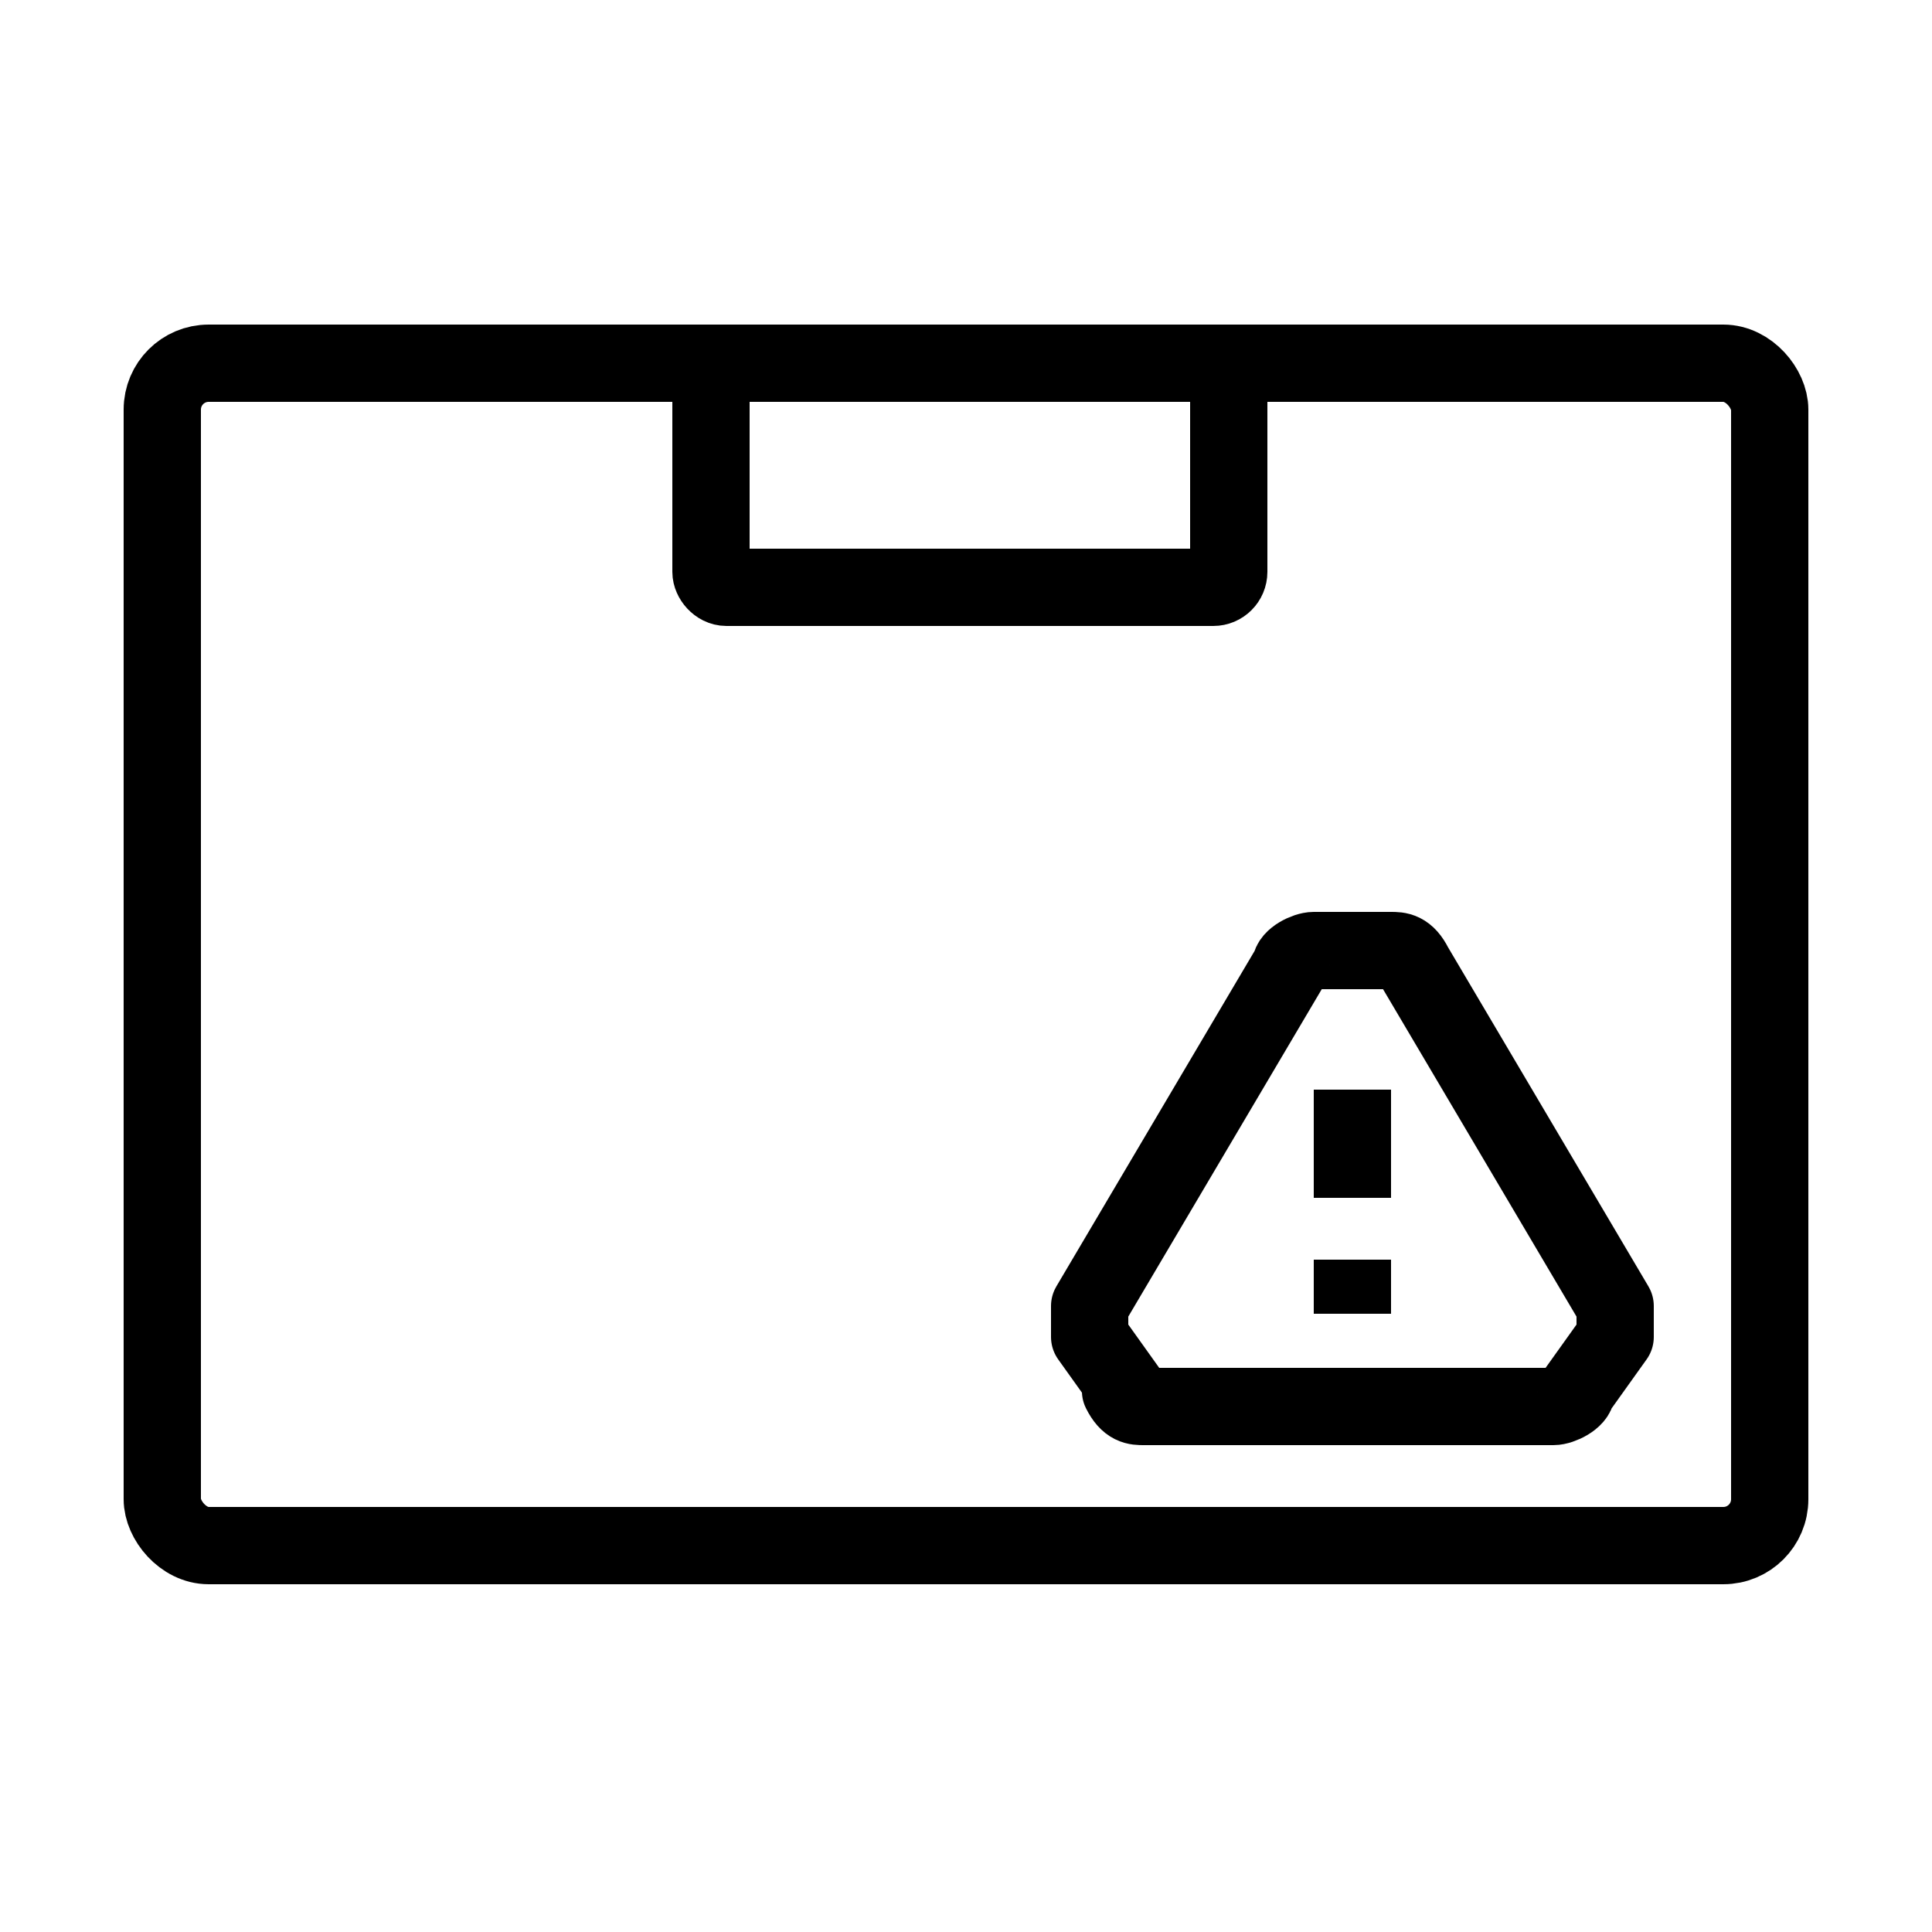 <?xml version="1.0" encoding="UTF-8"?>
<svg xmlns="http://www.w3.org/2000/svg" version="1.1" viewBox="0 0 25 25">
  <defs>
    <style>
      .cls-1 {
        stroke-width: 1px;
      }

      .cls-1, .cls-2 {
        fill: none;
        stroke: #000;
        stroke-linejoin: round;
      }
    </style>
  </defs>
  <!-- Generator: Adobe Illustrator 28.6.0, SVG Export Plug-In . SVG Version: 1.2.0 Build 709)  -->
  <g>
    <g id="Layer_1">
      <g>
        <g>
          <line class="cls-1" x1="17.5" y1="14.1" x2="17.5" y2="15.5"/>
          <line class="cls-1" x1="17.5" y1="16.3" x2="17.5" y2="17"/>
          <path class="cls-1" d="M14.6,18l-.5-.7c0-.1,0-.3,0-.4l2.6-4.4c0-.1.2-.2.3-.2h1c.1,0,.2,0,.3.2l2.6,4.4c0,.1,0,.3,0,.4l-.5.7c0,.1-.2.2-.3.2h-5.3c-.1,0-.2,0-.3-.2Z"/>
        </g>
        <g>
          <rect class="cls-2" x="2.1" y="4.7" width="20.8" height="15.3" rx=".6" ry=".6"/>
          <rect class="cls-2" x="9.2" y="4.7" width="6.7" height="2.9" rx=".2" ry=".2"/>
        </g>
      </g>
    </g>
  </g>
</svg>